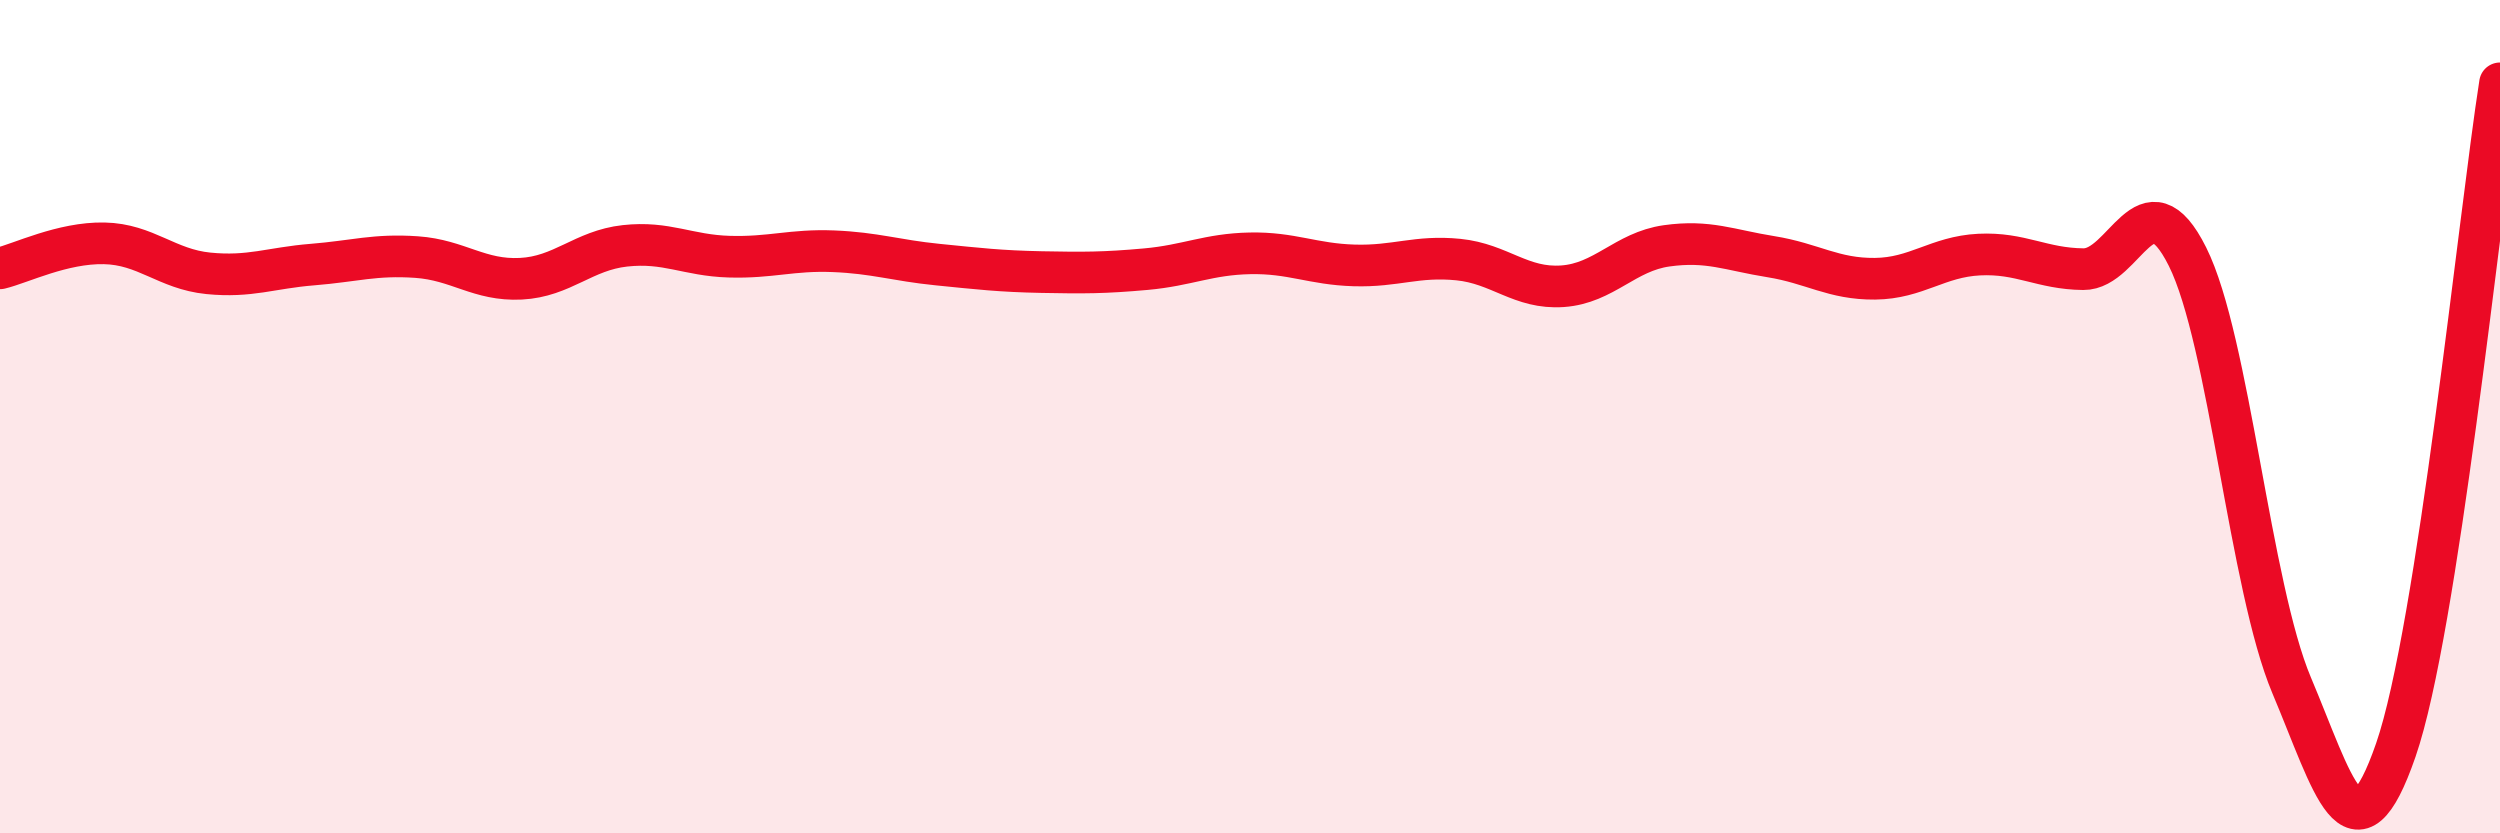 
    <svg width="60" height="20" viewBox="0 0 60 20" xmlns="http://www.w3.org/2000/svg">
      <path
        d="M 0,6.44 C 0.5,6.32 1.5,5.82 2.5,5.84 C 3.5,5.86 4,6.46 5,6.56 C 6,6.66 6.5,6.43 7.5,6.35 C 8.5,6.27 9,6.1 10,6.17 C 11,6.24 11.5,6.74 12.5,6.69 C 13.5,6.64 14,6.01 15,5.9 C 16,5.79 16.5,6.13 17.5,6.16 C 18.5,6.19 19,5.99 20,6.03 C 21,6.07 21.5,6.25 22.5,6.35 C 23.5,6.45 24,6.51 25,6.53 C 26,6.55 26.5,6.55 27.5,6.46 C 28.5,6.37 29,6.1 30,6.08 C 31,6.06 31.5,6.34 32.5,6.37 C 33.5,6.4 34,6.13 35,6.23 C 36,6.33 36.5,6.94 37.5,6.87 C 38.5,6.8 39,6.04 40,5.9 C 41,5.76 41.5,6 42.5,6.16 C 43.5,6.32 44,6.7 45,6.69 C 46,6.68 46.5,6.16 47.5,6.11 C 48.5,6.06 49,6.45 50,6.46 C 51,6.47 51.5,4.16 52.5,6.16 C 53.5,8.16 54,14.08 55,16.45 C 56,18.82 56.5,20.89 57.5,18 C 58.5,15.11 59.5,5.2 60,2L60 20L0 20Z"
        fill="#EB0A25"
        opacity="0.1"
        stroke-linecap="round"
        stroke-linejoin="round"
      />
      <path
        d="M 0,6.44 C 0.5,6.32 1.5,5.82 2.5,5.84 C 3.5,5.86 4,6.46 5,6.56 C 6,6.66 6.5,6.43 7.5,6.35 C 8.5,6.27 9,6.1 10,6.17 C 11,6.24 11.5,6.74 12.5,6.69 C 13.5,6.64 14,6.01 15,5.9 C 16,5.79 16.5,6.13 17.5,6.16 C 18.5,6.19 19,5.99 20,6.03 C 21,6.07 21.5,6.25 22.5,6.35 C 23.5,6.45 24,6.51 25,6.53 C 26,6.55 26.5,6.55 27.5,6.46 C 28.5,6.37 29,6.1 30,6.08 C 31,6.06 31.5,6.34 32.5,6.37 C 33.5,6.4 34,6.13 35,6.23 C 36,6.33 36.5,6.94 37.5,6.87 C 38.5,6.8 39,6.04 40,5.9 C 41,5.76 41.5,6 42.5,6.16 C 43.5,6.32 44,6.7 45,6.69 C 46,6.68 46.5,6.16 47.5,6.11 C 48.5,6.06 49,6.45 50,6.46 C 51,6.47 51.5,4.16 52.5,6.16 C 53.5,8.16 54,14.08 55,16.45 C 56,18.82 56.5,20.89 57.5,18 C 58.5,15.11 59.5,5.2 60,2"
        stroke="#EB0A25"
        stroke-width="1"
        fill="none"
        stroke-linecap="round"
        stroke-linejoin="round"
      />
    </svg>
  